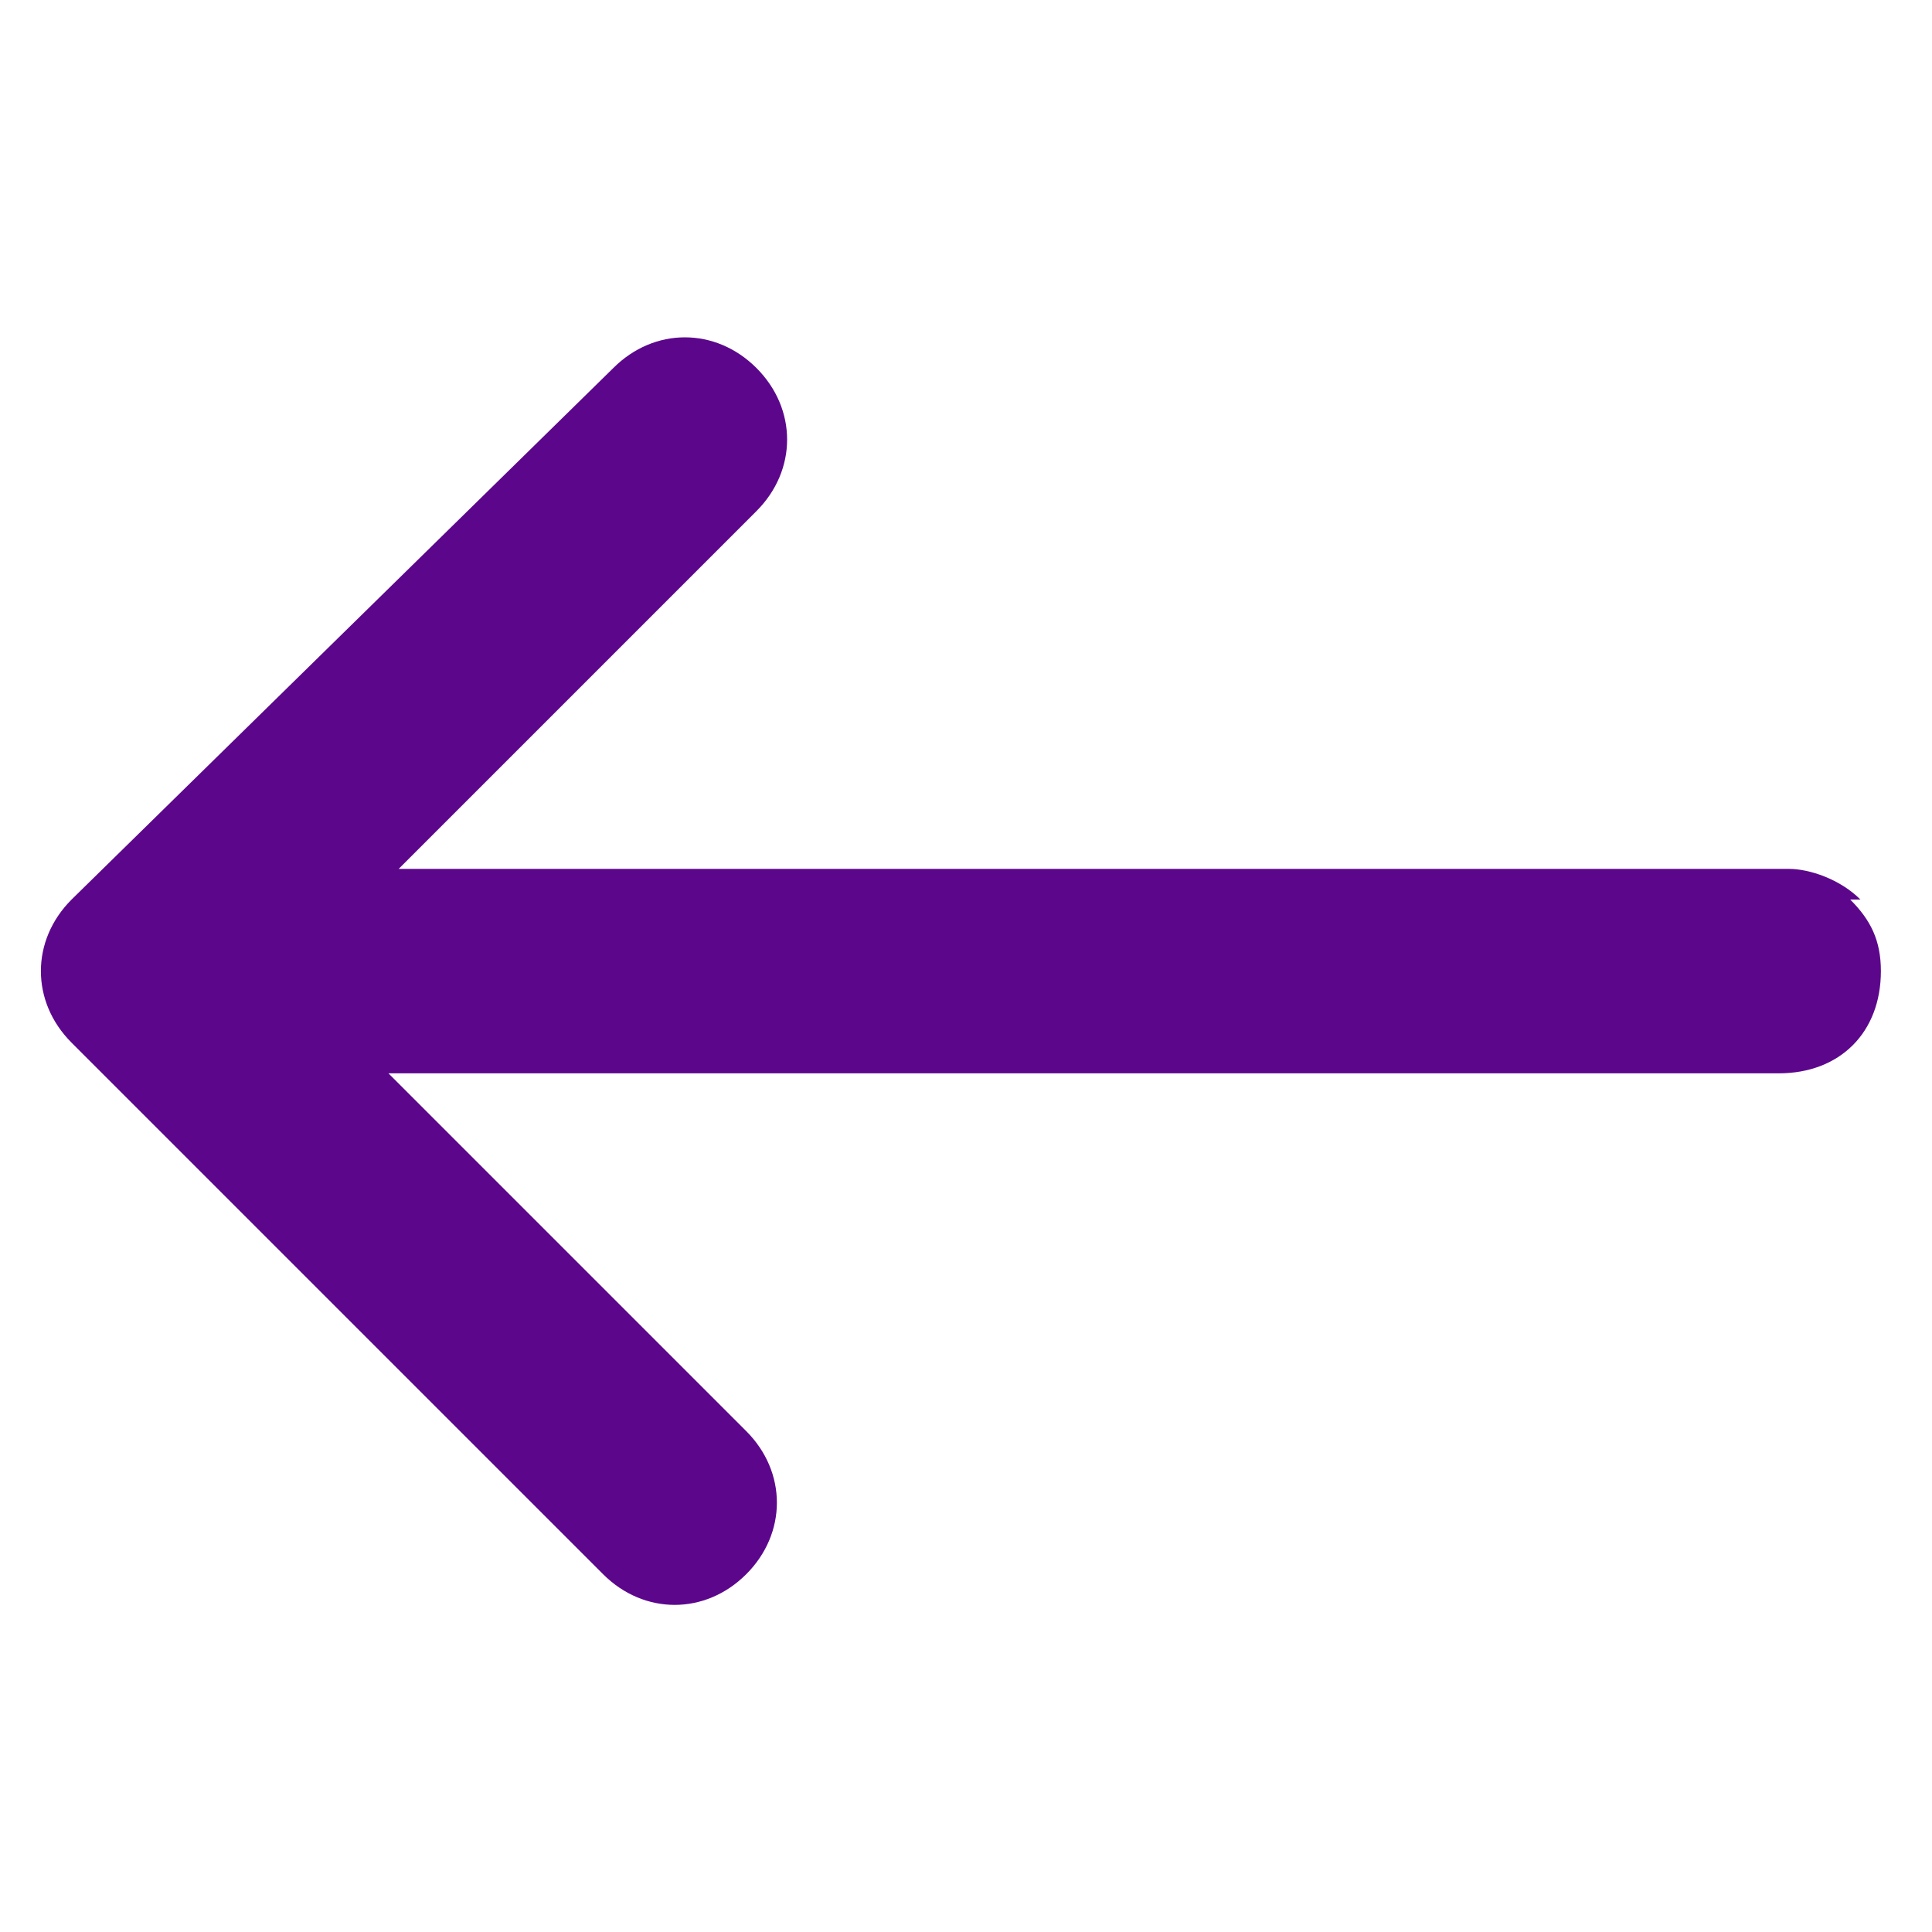 <?xml version="1.0" encoding="UTF-8"?>
<svg xmlns="http://www.w3.org/2000/svg" version="1.1" viewBox="0 0 18.9 18.9">
  <defs>
    <style>
      .cls-1 {
        fill: #5c068c;
      }
    </style>
  </defs>
  <!-- Generator: Adobe Illustrator 28.7.4, SVG Export Plug-In . SVG Version: 1.2.0 Build 166)  -->
  <g>
    <g id="Layer_1">
      <path class="cls-1" d="M18.2,8.8c-.2-.2-.5-.3-.7-.3H3.9s3.5-3.5,3.5-3.5c.4-.4.4-1,0-1.4s-1-.4-1.4,0L.7,8.8c-.4.4-.4,1,0,1.4,0,0,0,0,0,0l5.2,5.2c.4.4,1,.4,1.4,0s.4-1,0-1.4l-3.5-3.5h13.6c.6,0,1-.4,1-1,0-.3-.1-.5-.3-.7h0Z"/>
    </g>
  </g>
</svg>